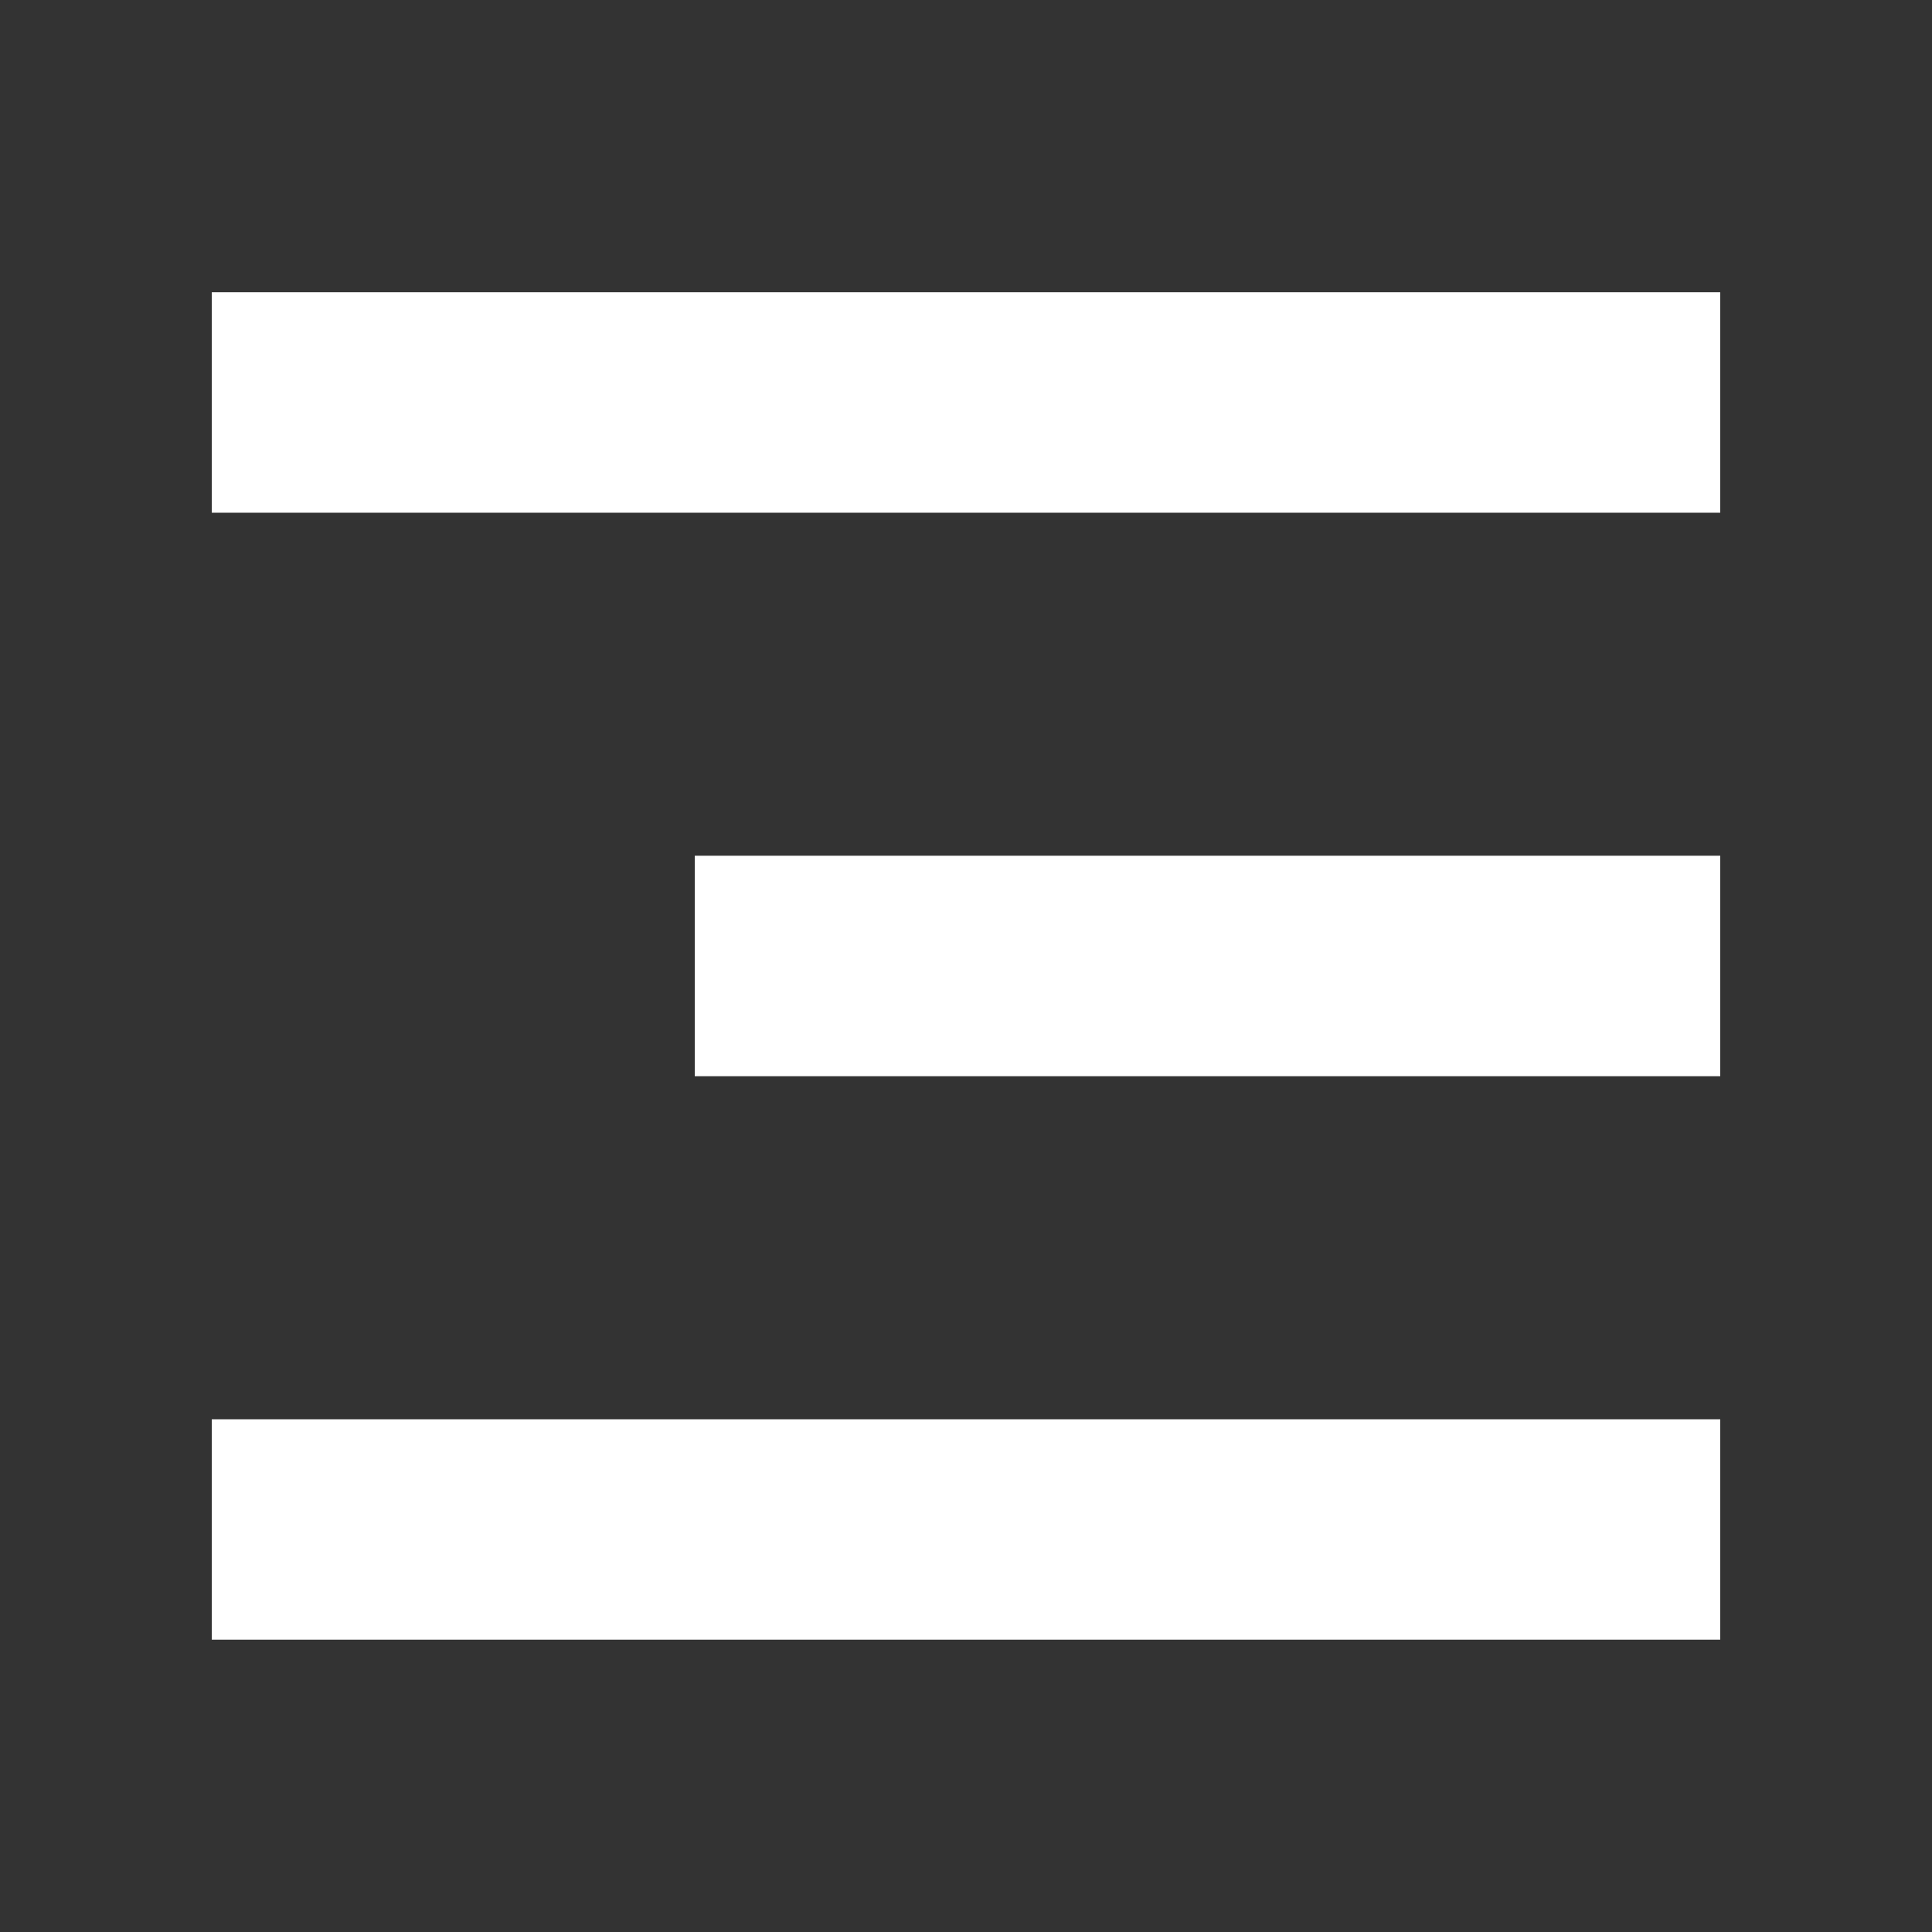 <svg width="26" height="26" viewBox="0 0 26 26" fill="none" xmlns="http://www.w3.org/2000/svg">
<rect x="0" y="0" width="26" height="26" fill="#333333" stroke="none"/>
<path d="M3.25 4.133H3.05V4.333V6.5V6.7H3.25H22.75H22.95V6.5V4.333V4.133H22.75H3.25ZM9.75 11.716H9.55V11.916V14.083V14.283H9.75H22.75H22.95V14.083V11.916V11.716H22.75H9.75ZM3.25 19.3H3.05V19.5V21.666V21.866H3.25H22.75H22.95V21.666V19.5V19.3H22.75H3.25Z" fill="white" stroke="white" stroke-width="0.4"/>
</svg>
